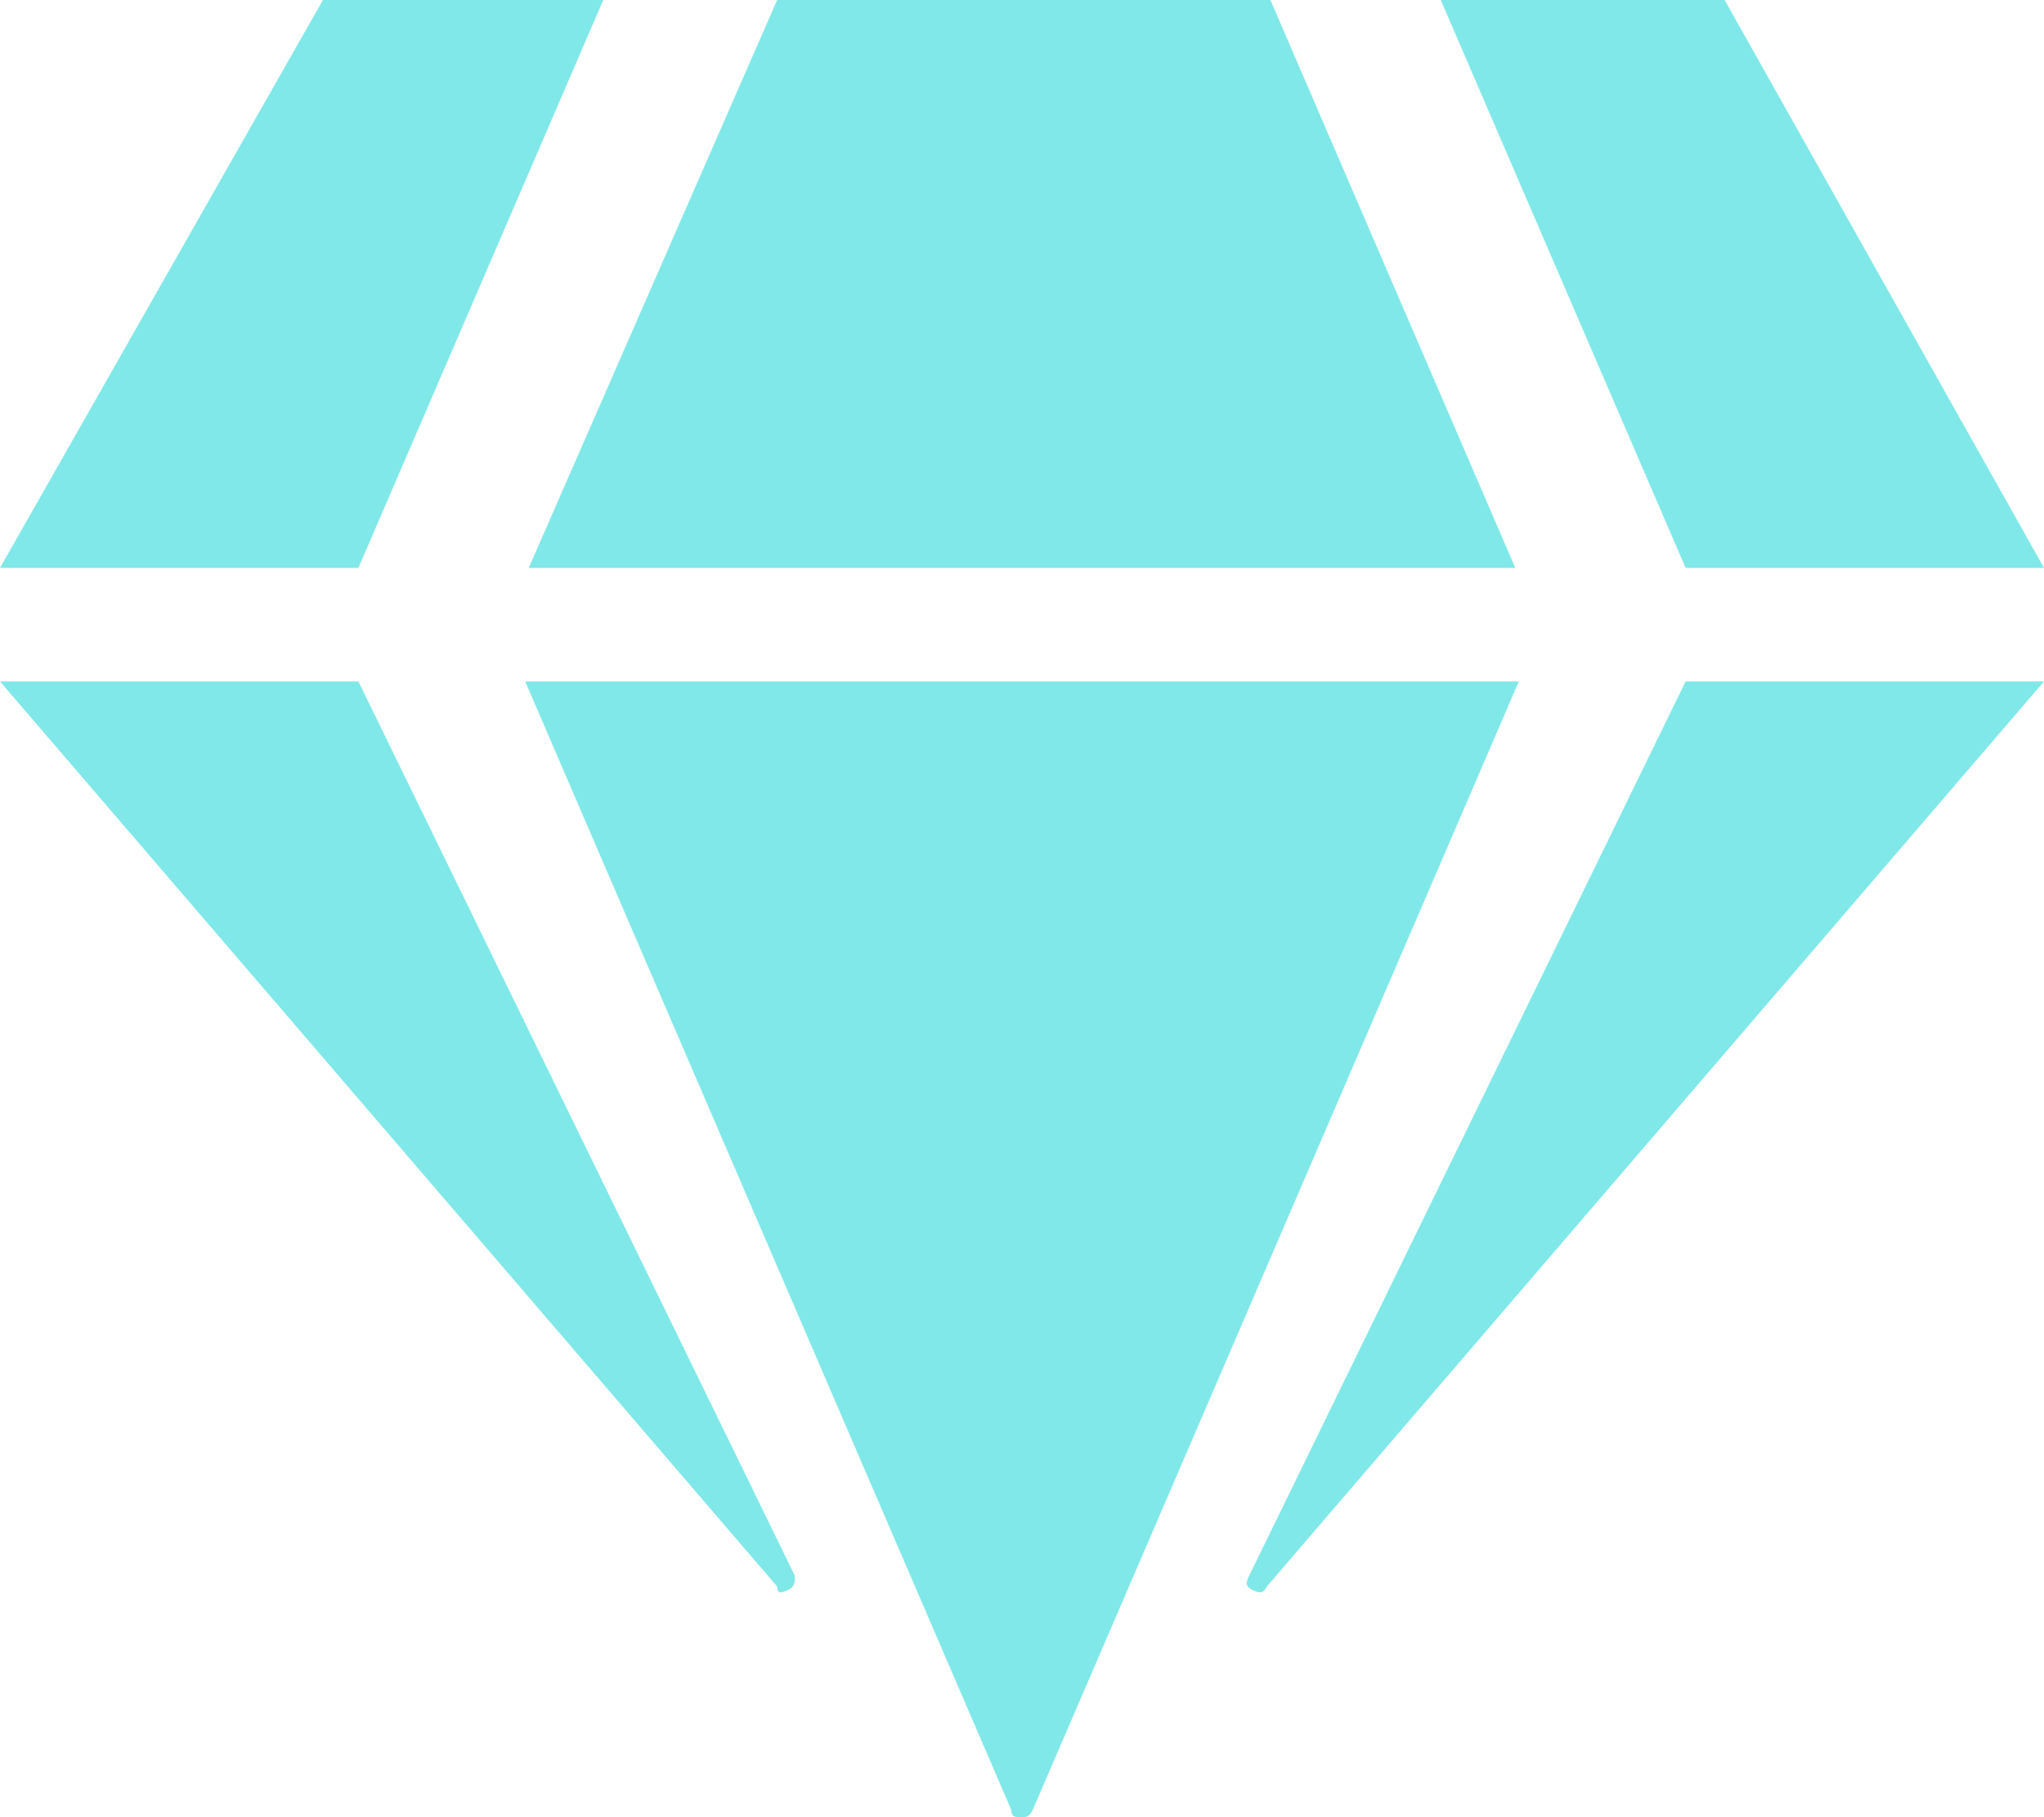 <svg xmlns="http://www.w3.org/2000/svg" width="90" height="80" viewBox="0 0 90 80" fill="none"><path opacity="0.5" d="M75.938 0H63.438L74.219 25H90L75.938 0ZM55.938 0H34.219L23.281 25H66.719L55.938 0ZM14.219 0L0 25H15.781L26.562 0H14.219ZM0 30L34.219 69.844C34.219 70.156 34.375 70.156 34.688 70C35 69.844 35 69.688 35 69.375L15.781 30H0ZM23.125 30L44.531 79.688C44.531 80 44.688 80 45 80C45.156 80 45.312 80 45.469 79.688L66.875 30H23.125ZM55 69.375C54.844 69.688 54.844 69.844 55.156 70C55.469 70.156 55.625 70.156 55.781 69.844L90 30H74.219L55 69.375Z" fill="#03D3D3"></path></svg>